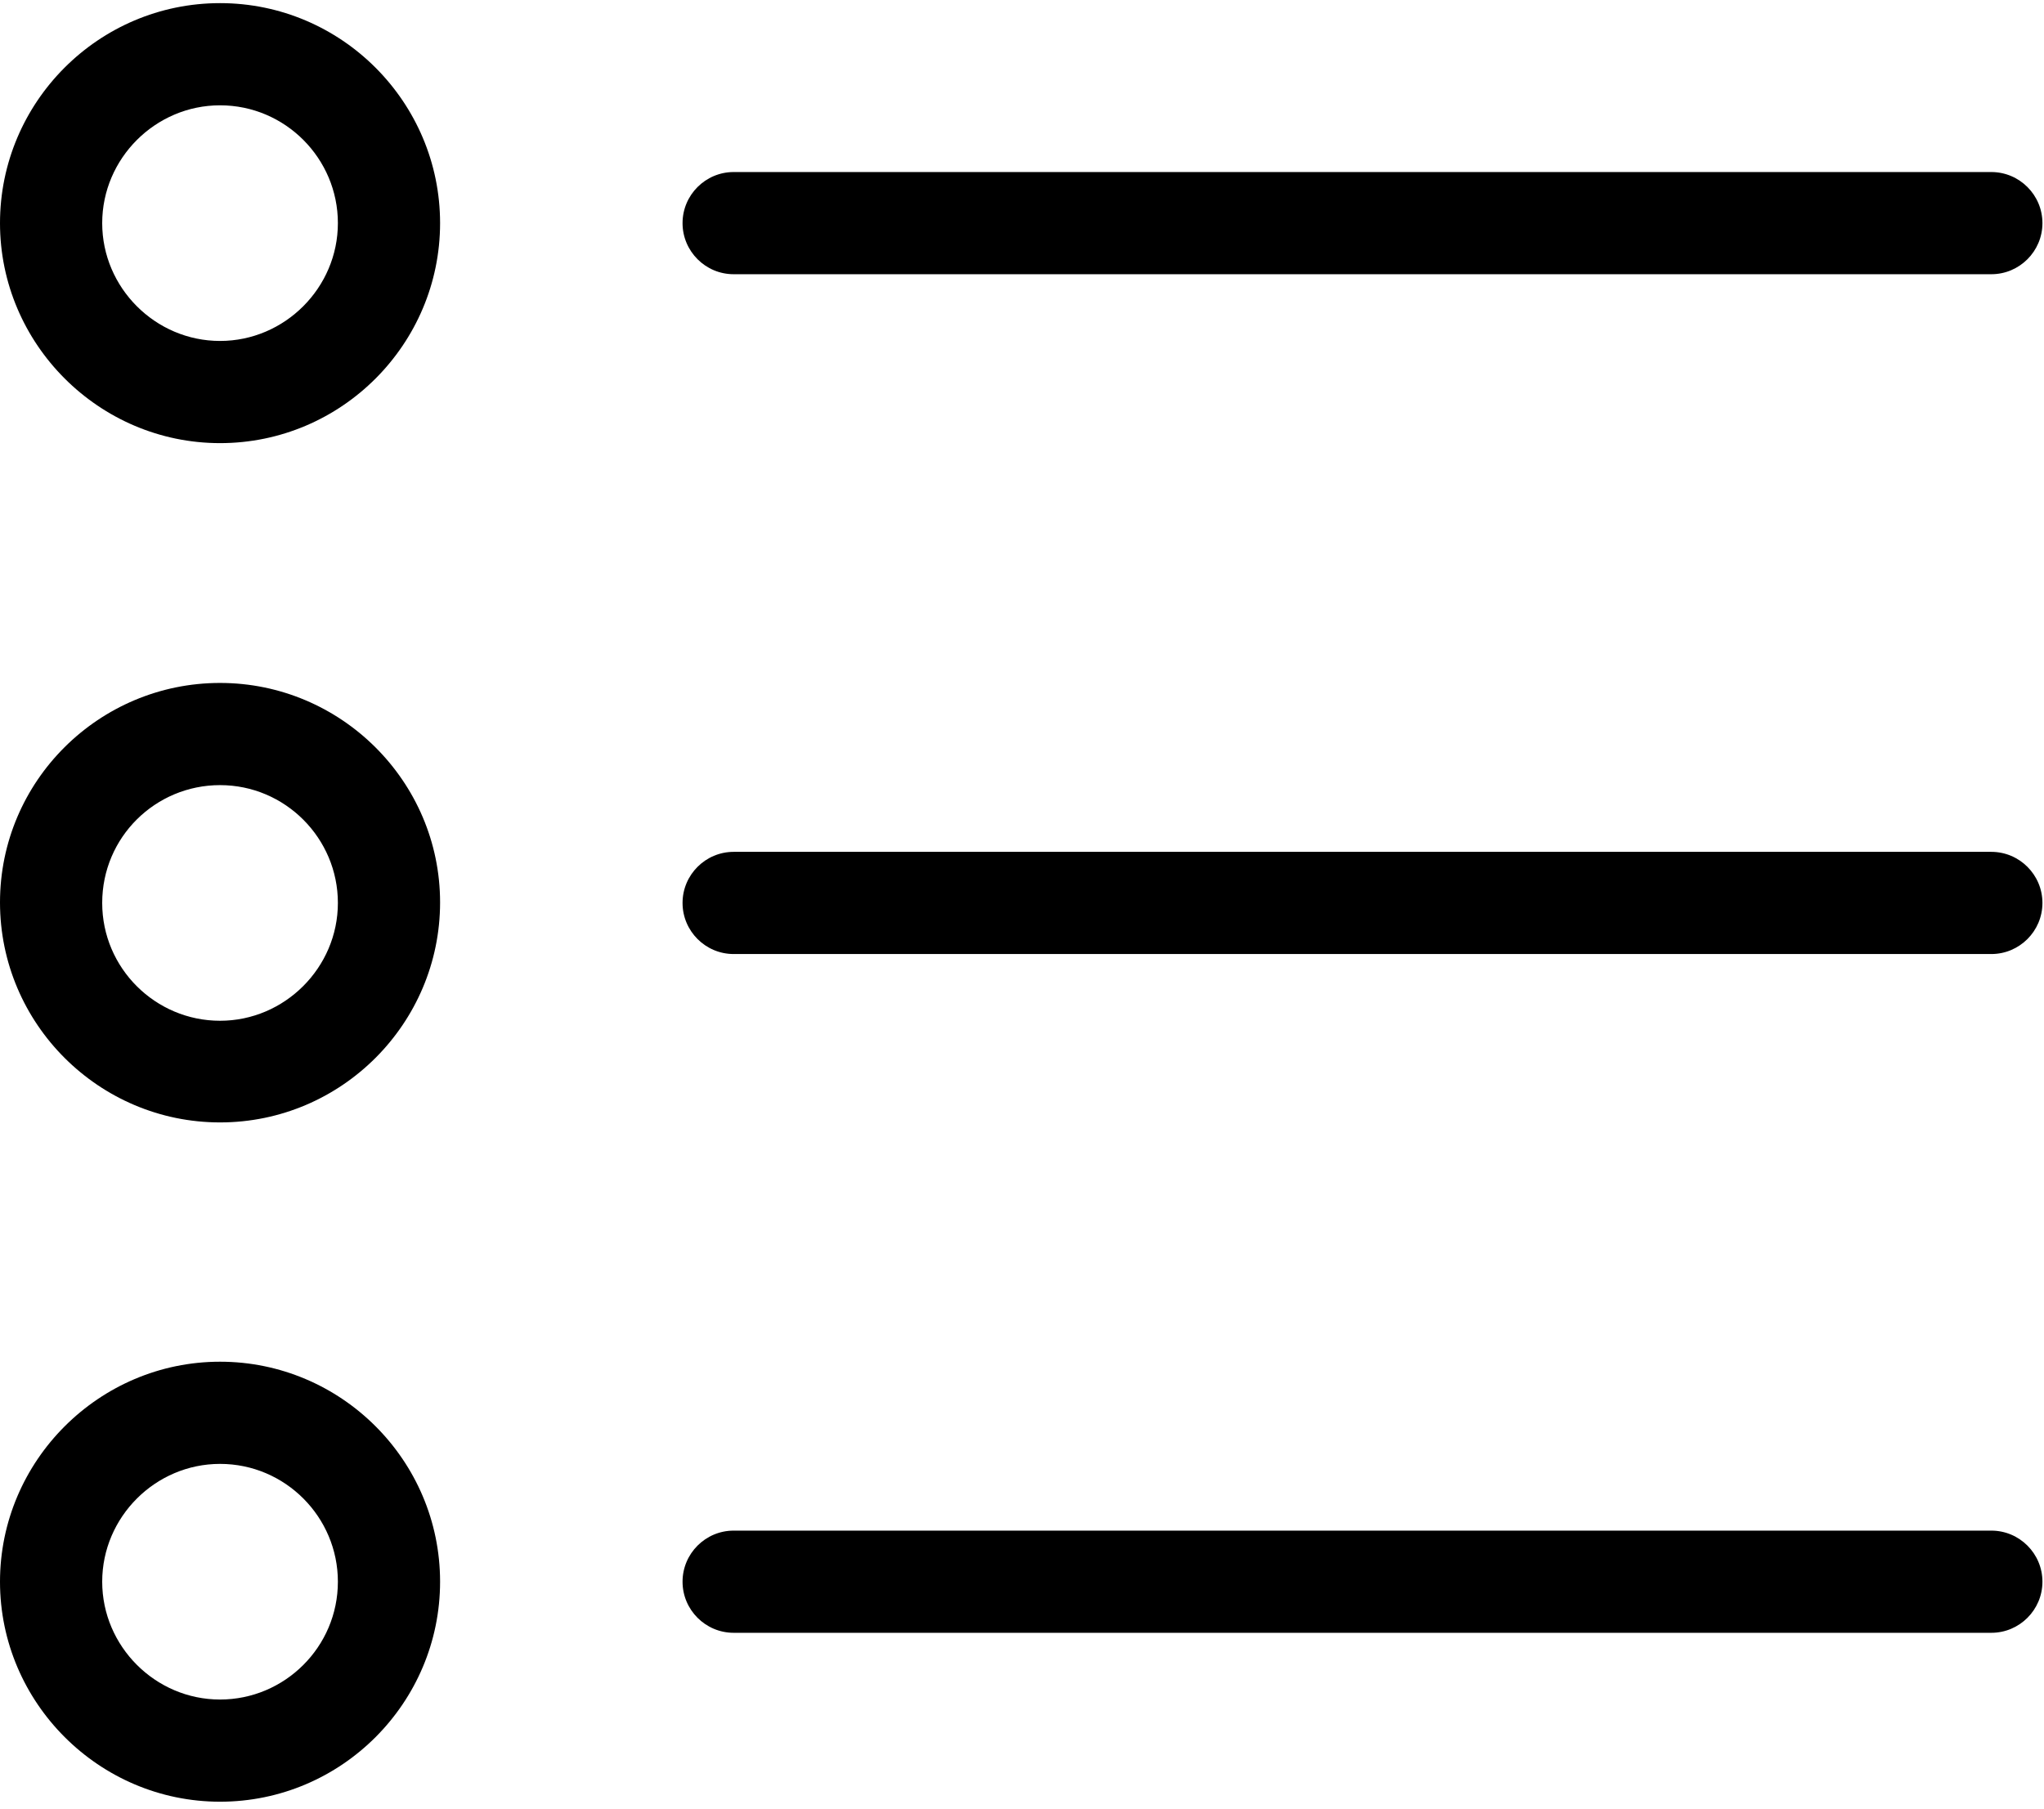 <?xml version="1.0" encoding="utf-8"?>
<!-- Generator: Adobe Illustrator 22.0.1, SVG Export Plug-In . SVG Version: 6.00 Build 0)  -->
<svg version="1.1" id="Ebene_1" xmlns="http://www.w3.org/2000/svg" xmlns:xlink="http://www.w3.org/1999/xlink" x="0px" y="0px"
	 viewBox="0 0 392 347" style="enable-background:new 0 0 392 347;" xml:space="preserve">
<g>
	<path d="M42.2,20.2c12.5,0,22.6,10.2,22.6,22.6c0,12.4-10.2,22.6-22.6,22.6c-12.4,0-22.6-10.2-22.6-22.6
		C19.6,30.4,29.8,20.2,42.2,20.2z M42.2,85c23.3,0,42.2-19,42.2-42.2c0-23.2-18.9-42.2-42.2-42.2S0,19.6,0,42.8C0,66,19,85,42.2,85z
		"/>
	<path d="M42.2,150.6c12.5,0,22.6,10.2,22.6,22.6c0,12.4-10.2,22.6-22.6,22.6c-12.4,0-22.6-10.1-22.6-22.6
		C19.6,160.6,29.8,150.6,42.2,150.6z M42.2,215.3c23.3,0,42.2-19,42.2-42.2S65.4,131,42.2,131S0,149.8,0,173.1
		C0,196.4,19,215.3,42.2,215.3z"/>
	<path d="M42.2,280.8c12.5,0,22.6,10.2,22.6,22.6c0,12.5-10.2,22.6-22.6,22.6c-12.4,0-22.6-10.2-22.6-22.6
		C19.6,291,29.8,280.8,42.2,280.8z M42.2,345.6c23.3,0,42.2-19,42.2-42.2c0-23.3-19-42.2-42.2-42.2S0,280.2,0,303.4
		S19,345.6,42.2,345.6z"/>
</g>
<path d="M140.7,52.6h241.2c5.4,0,9.8-4.4,9.8-9.8c0-5.4-4.4-9.8-9.8-9.8H140.7c-5.4,0-9.8,4.4-9.8,9.8
	C130.9,48.2,135.3,52.6,140.7,52.6z"/>
<path d="M140.7,183h241.2c5.4,0,9.8-4.4,9.8-9.8c0-5.4-4.4-9.8-9.8-9.8H140.7c-5.4,0-9.8,4.4-9.8,9.8
	C130.9,178.6,135.3,183,140.7,183z"/>
<path d="M140.7,313.2h241.2c5.4,0,9.8-4.4,9.8-9.8c0-5.4-4.4-9.8-9.8-9.8H140.7c-5.4,0-9.8,4.4-9.8,9.8
	C130.9,308.8,135.3,313.2,140.7,313.2z"/>
</svg>

